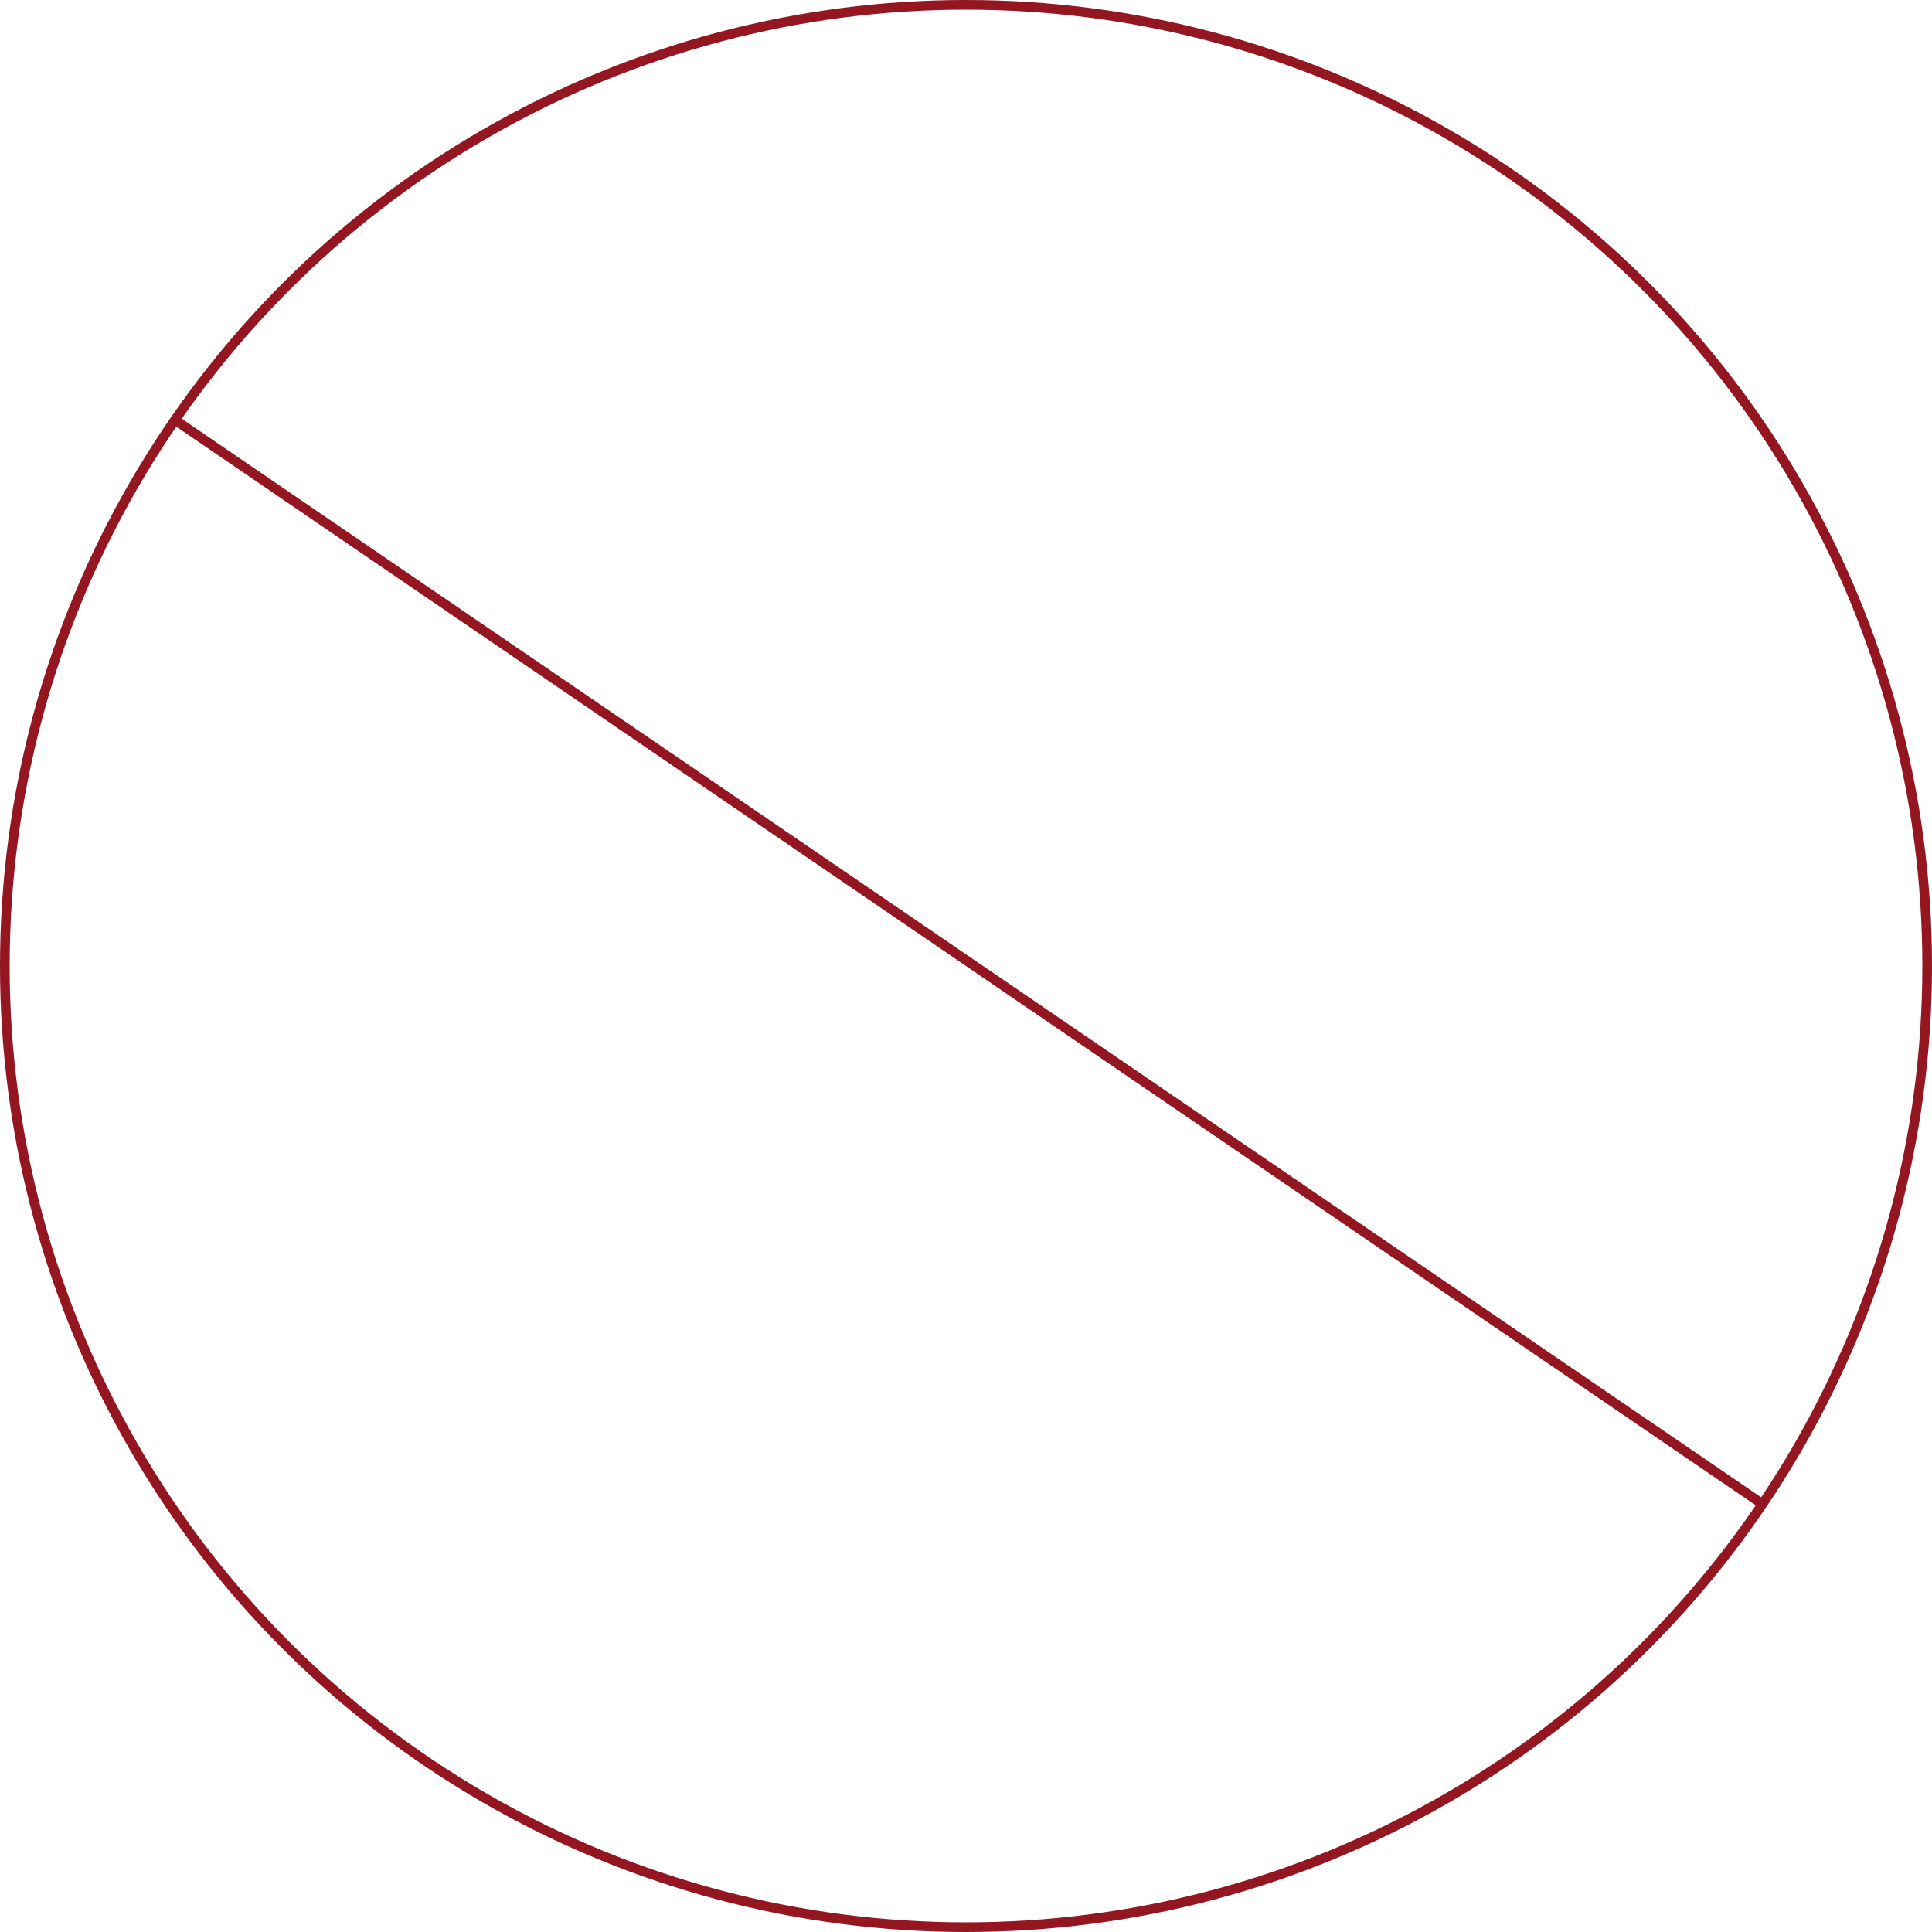 <?xml version="1.0" encoding="UTF-8"?> <svg xmlns="http://www.w3.org/2000/svg" width="100" height="100" viewBox="0 0 100 100" fill="none"> <circle cx="50" cy="50" r="49.75" stroke="#931621" stroke-width="0.5"></circle> <line x1="9.141" y1="21.794" x2="91.141" y2="77.793" stroke="#931621" stroke-width="0.5"></line> </svg> 
